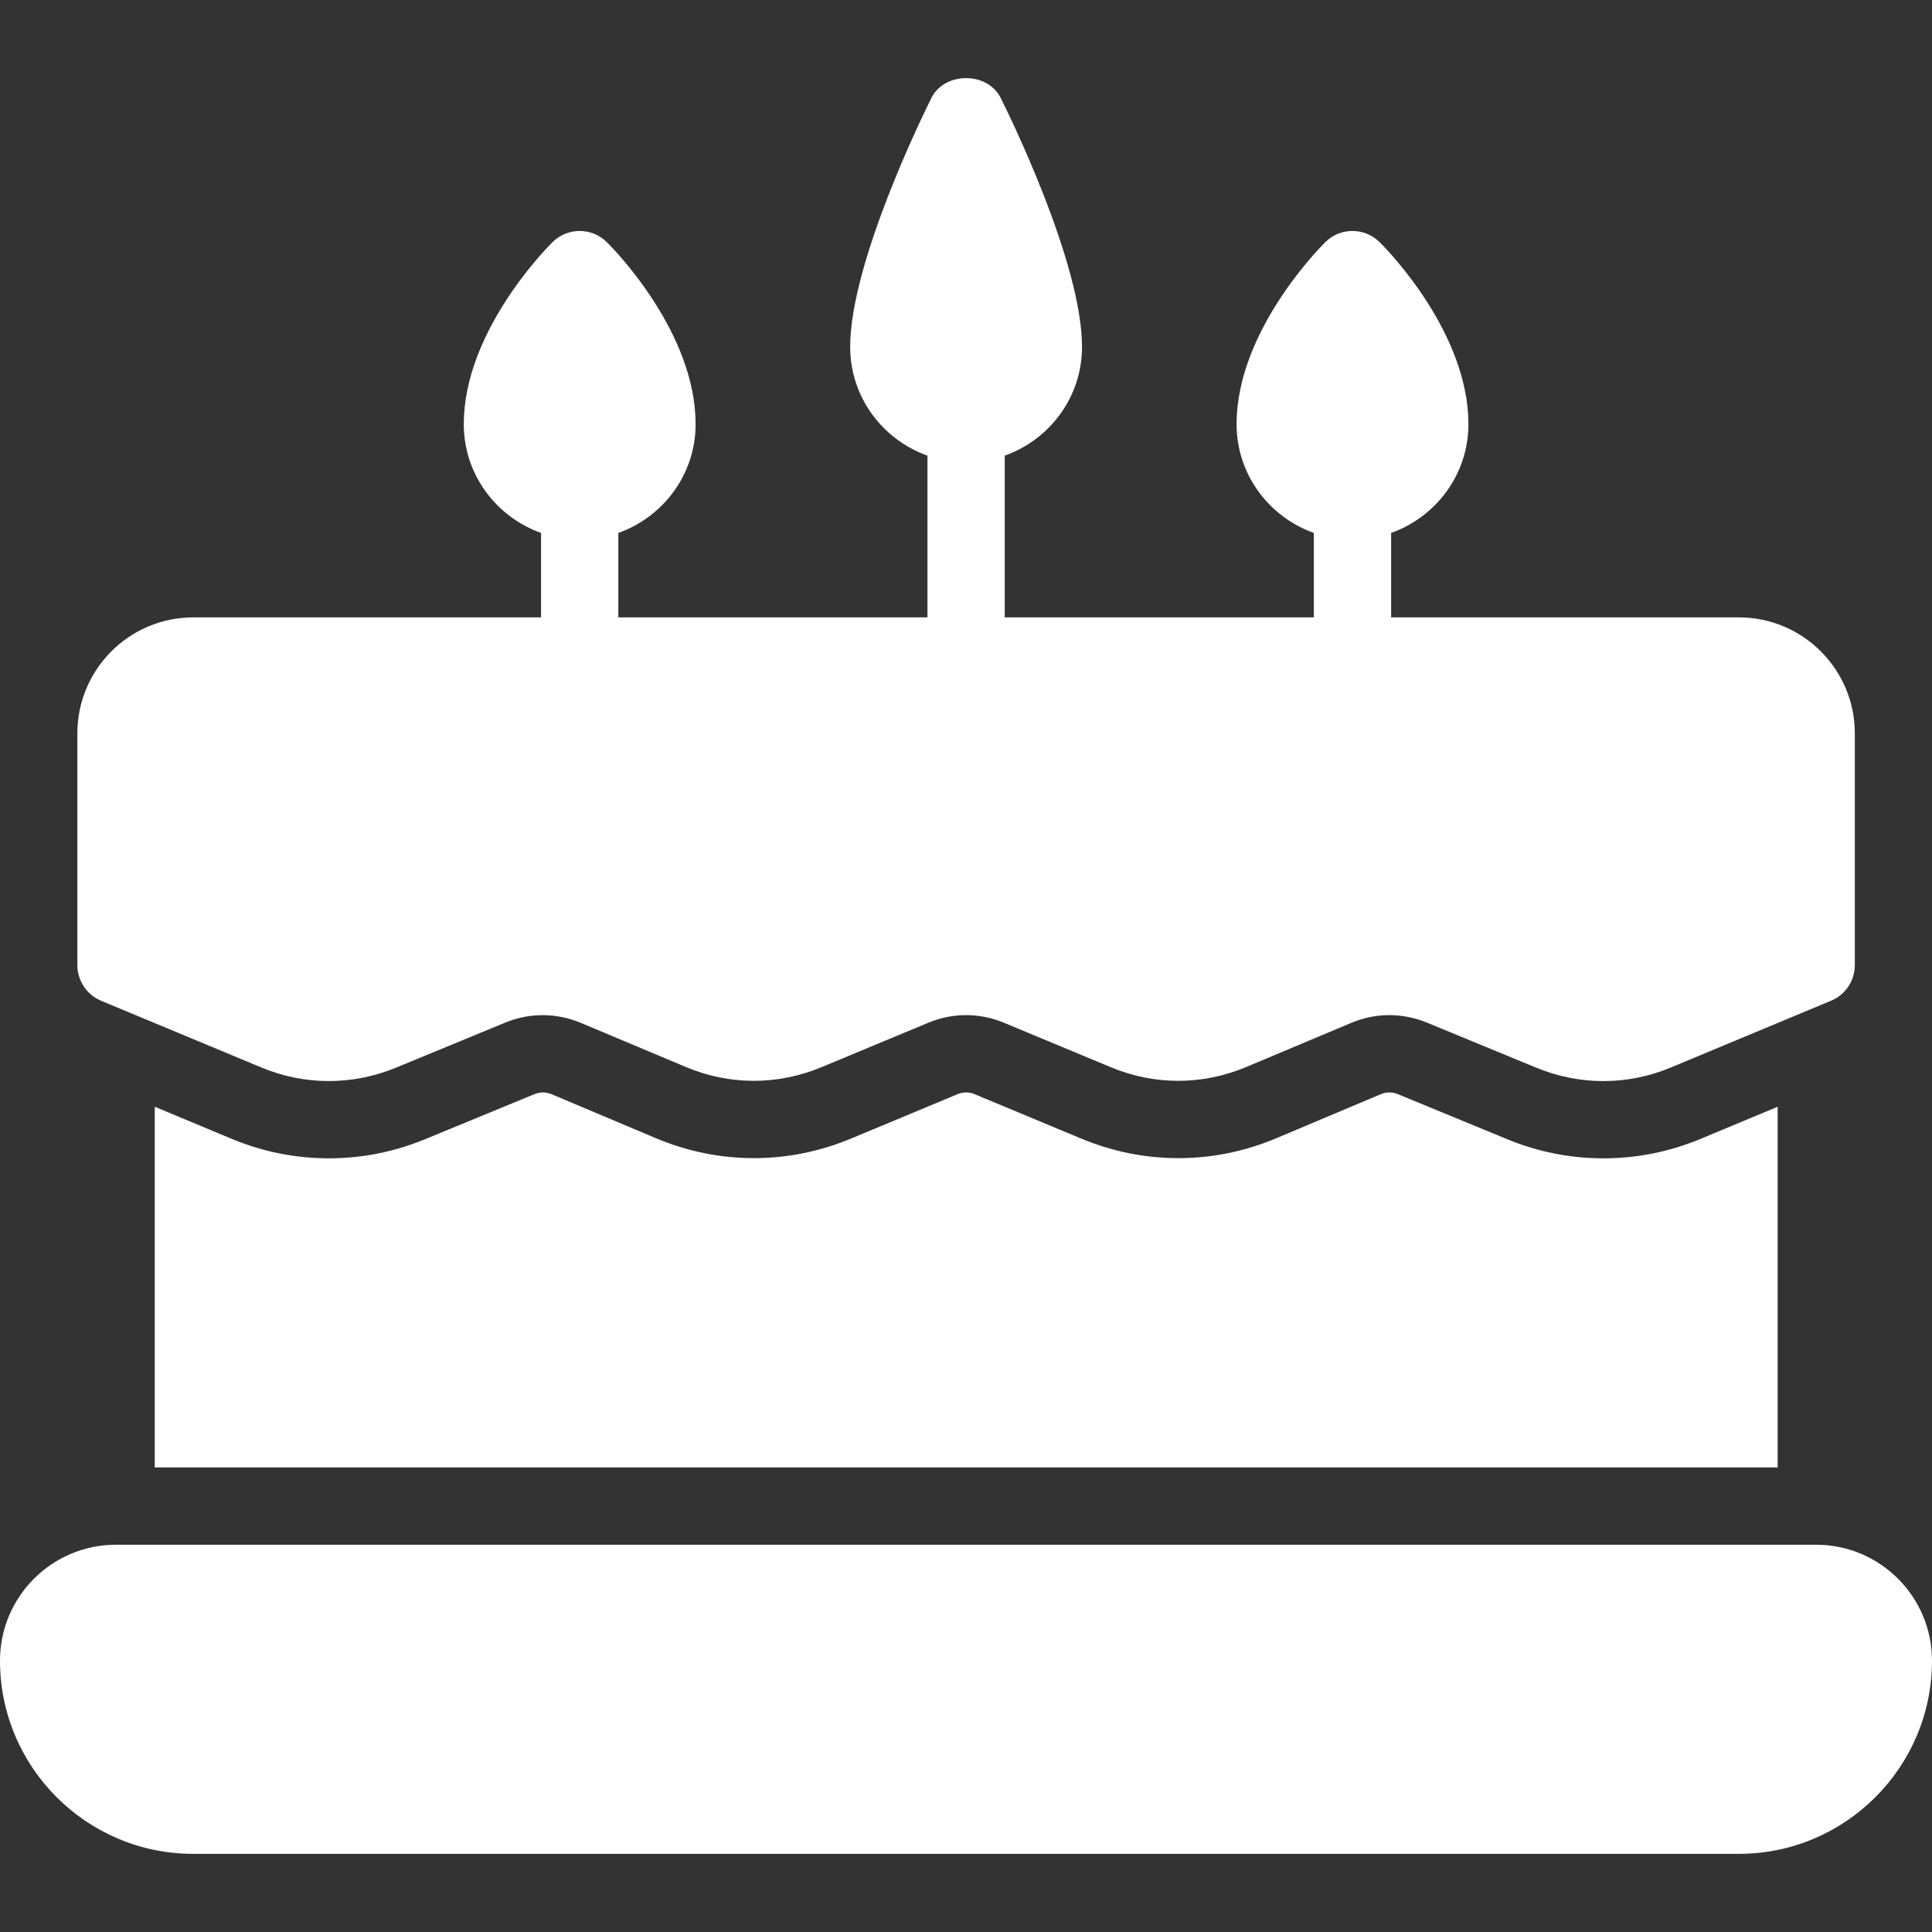 <svg width="20" height="20" viewBox="0 0 20 20" fill="none" xmlns="http://www.w3.org/2000/svg">
<rect x="0" y="0" width="20" height="20" fill="#333333" stroke="none"/>
<g clip-path="url(#clip0_1688_16305)">
<path d="M1.047 10.36L2.704 11.05C2.929 11.144 3.166 11.191 3.404 11.191C3.638 11.191 3.874 11.145 4.098 11.053L5.23 10.586C5.484 10.482 5.763 10.483 6.016 10.59L7.096 11.044C7.55 11.236 8.05 11.237 8.505 11.047L9.608 10.588C9.861 10.482 10.141 10.482 10.394 10.588L11.497 11.047C11.95 11.237 12.45 11.236 12.905 11.044L13.985 10.59C14.238 10.482 14.518 10.482 14.771 10.586L15.904 11.053C16.354 11.238 16.849 11.238 17.298 11.05L18.954 10.36C19.104 10.298 19.201 10.152 19.201 9.991V7.591C19.201 6.929 18.662 6.391 18.001 6.391H14.401V5.517C14.866 5.351 15.201 4.911 15.201 4.391C15.201 3.452 14.378 2.602 14.283 2.508C14.127 2.352 13.874 2.352 13.718 2.508C13.624 2.602 12.801 3.452 12.801 4.391C12.801 4.911 13.136 5.351 13.601 5.517V6.391H10.401V4.717C10.866 4.551 11.201 4.111 11.201 3.591C11.201 2.722 10.445 1.184 10.358 1.012C10.222 0.741 9.779 0.741 9.643 1.012C9.557 1.184 8.801 2.722 8.801 3.591C8.801 4.111 9.136 4.551 9.601 4.717V6.391H6.401V5.517C6.866 5.351 7.201 4.911 7.201 4.391C7.201 3.452 6.378 2.602 6.283 2.508C6.127 2.352 5.874 2.352 5.718 2.508C5.624 2.602 4.801 3.452 4.801 4.391C4.801 4.911 5.136 5.351 5.601 5.517V6.391H2.001C1.339 6.391 0.801 6.929 0.801 7.591V9.991C0.801 10.152 0.898 10.298 1.047 10.36Z" fill="white"/>
<path d="M18.8 15.991H1.2C0.538 15.991 0 16.529 0 17.191C0 18.294 0.897 19.191 2 19.191H18C19.103 19.191 20 18.294 20 17.191C20 16.529 19.462 15.991 18.8 15.991Z" fill="white"/>
<path d="M15.6 11.792L14.467 11.325C14.44 11.314 14.411 11.309 14.383 11.309C14.353 11.309 14.325 11.314 14.296 11.326L13.217 11.781C12.89 11.919 12.549 11.989 12.198 11.989C11.851 11.989 11.513 11.92 11.189 11.785L10.087 11.326C10.059 11.314 10.03 11.309 10.002 11.309C9.974 11.309 9.944 11.314 9.917 11.325L8.813 11.785C8.49 11.92 8.151 11.989 7.805 11.989C7.454 11.989 7.113 11.919 6.786 11.781L5.707 11.326C5.68 11.315 5.65 11.309 5.62 11.309C5.591 11.309 5.562 11.315 5.534 11.326L4.403 11.792C4.083 11.924 3.747 11.991 3.405 11.991C3.058 11.991 2.72 11.923 2.398 11.789L1.602 11.457V15.191H18.402V11.457L17.606 11.789C17.284 11.923 16.946 11.991 16.598 11.991C16.256 11.991 15.919 11.924 15.6 11.792Z" fill="white"/>
</g>
<defs>
<clipPath id="clip0_1688_16305">
<rect width="20" height="20" fill="white"/>
</clipPath>
</defs>
</svg>
